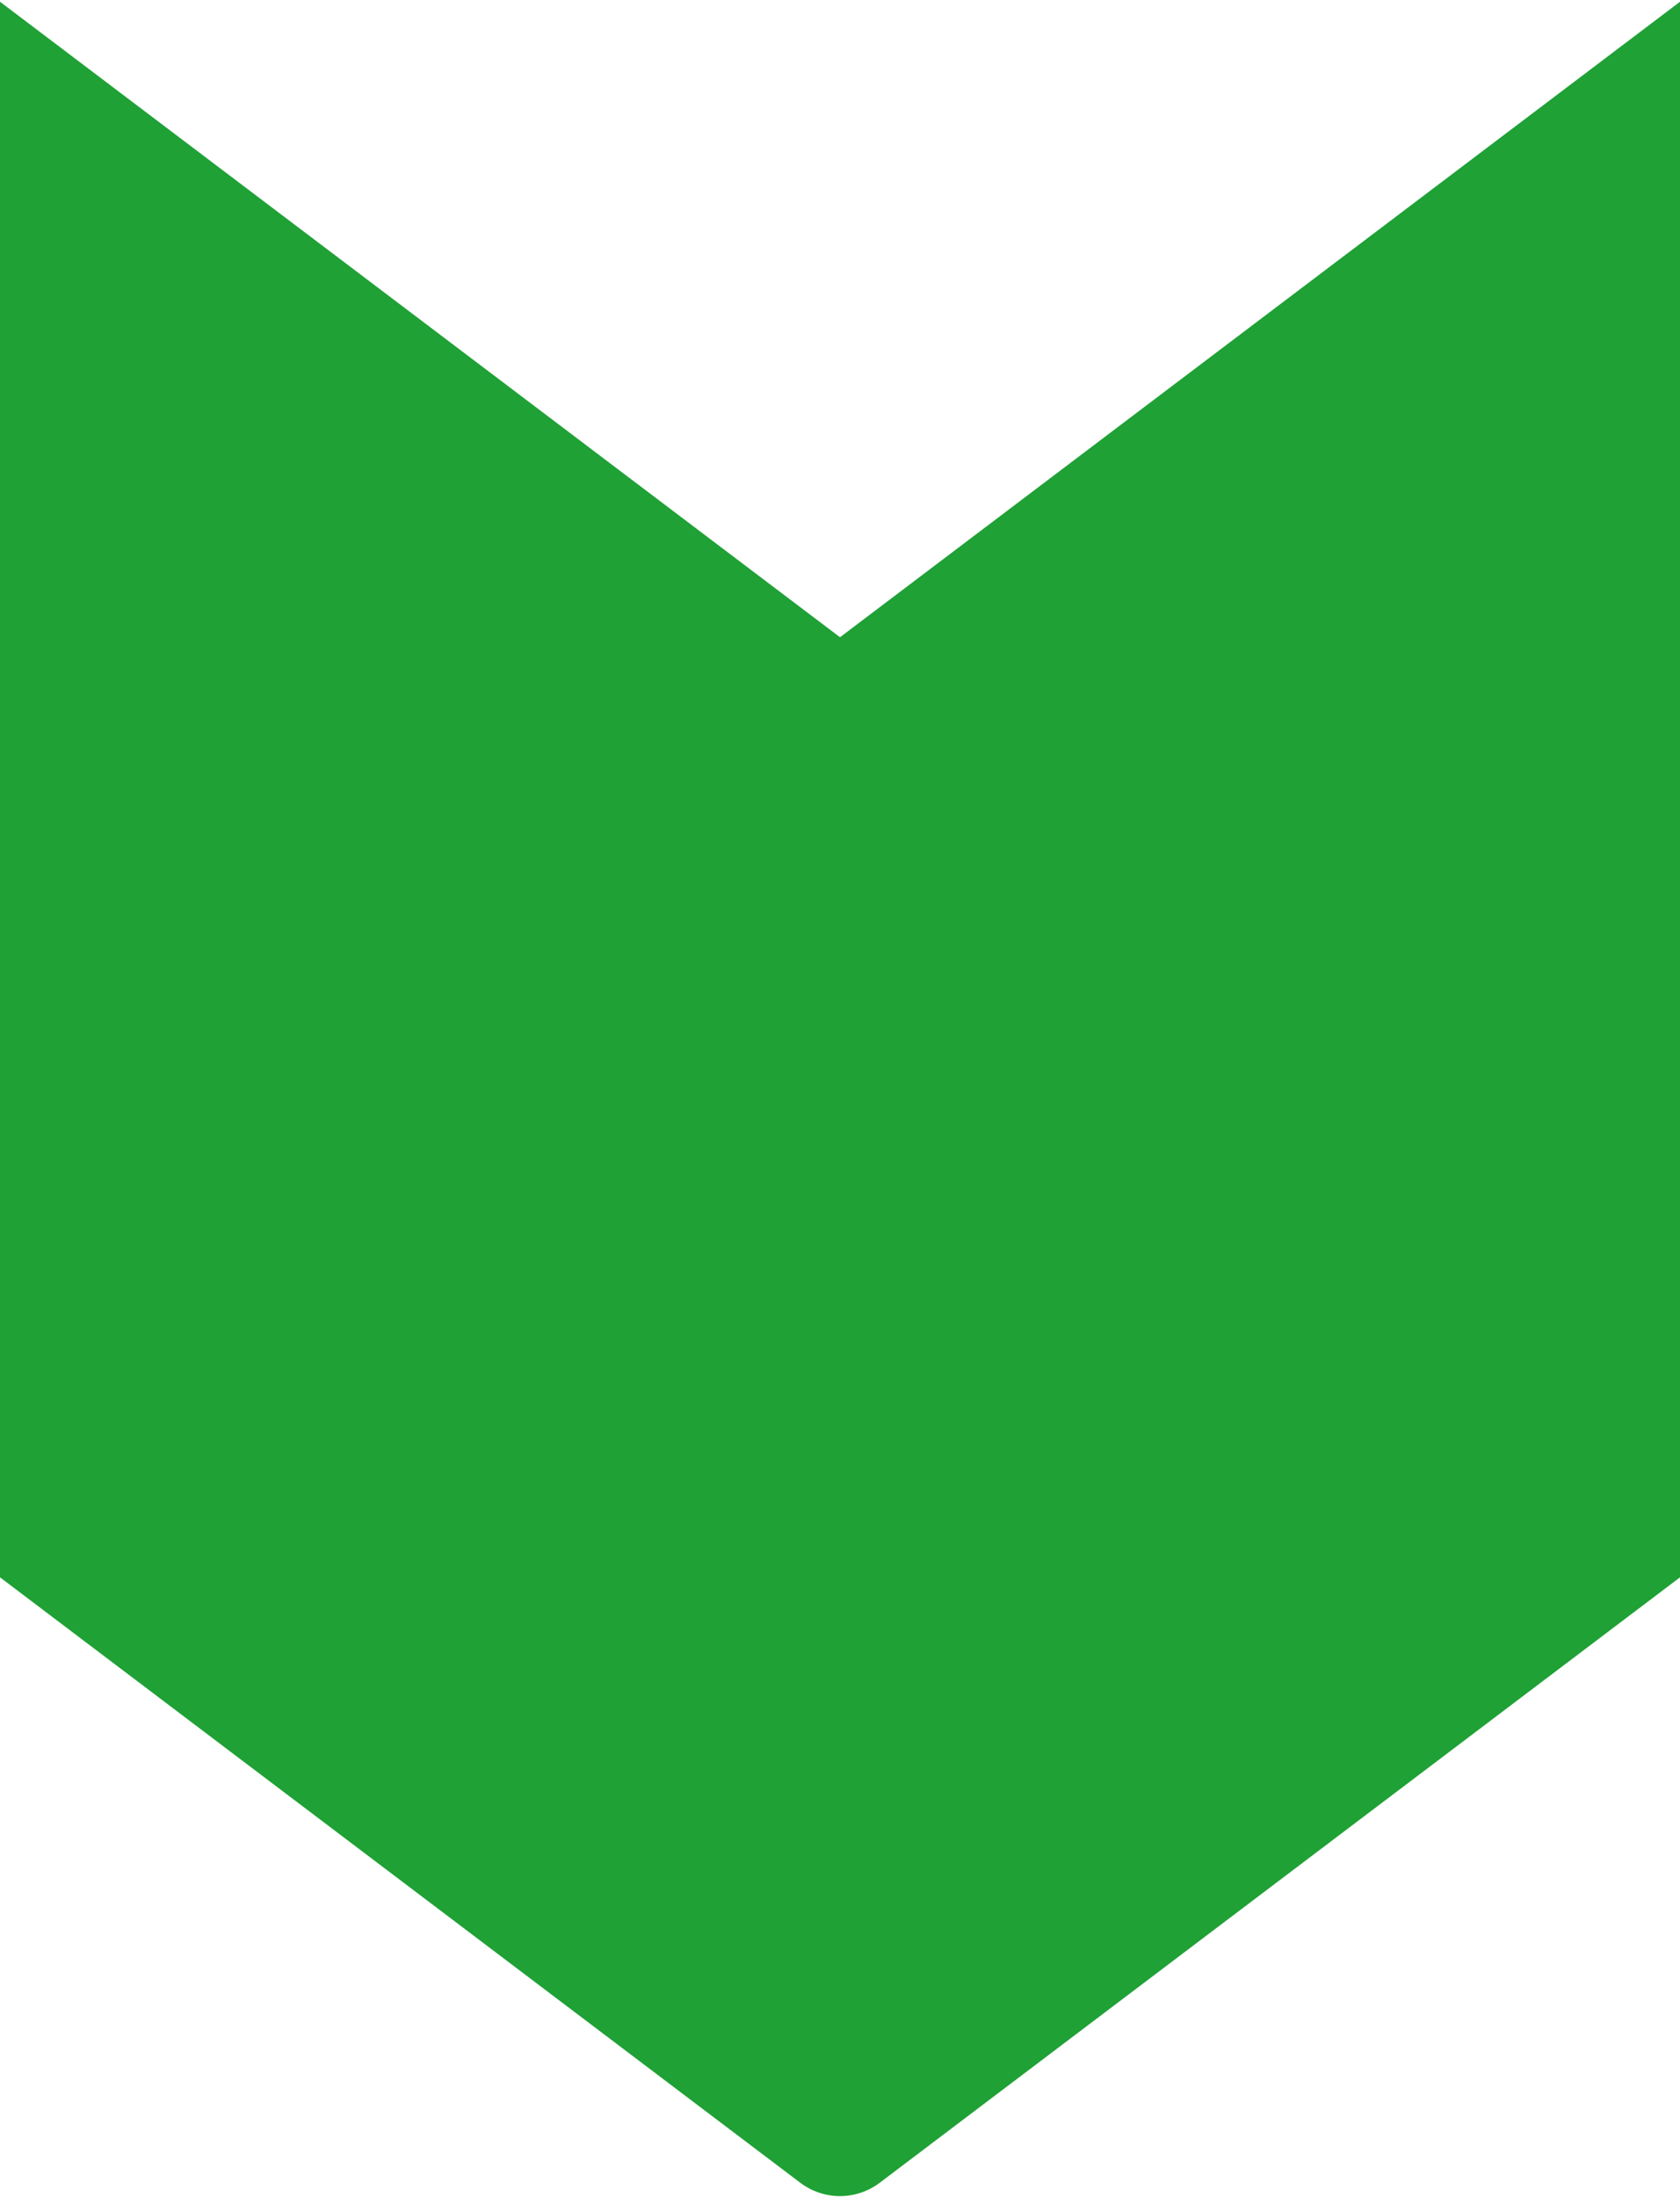 <svg width="153" height="200" viewBox="0 0 153 200" fill="none" xmlns="http://www.w3.org/2000/svg">
<path d="M76.5 58.01L0 0.159V143.591L72.881 198.705C75.022 200.324 77.978 200.324 80.119 198.705L153 143.591V0.159L76.5 58.01Z" fill="#1FA136"/>
</svg>
